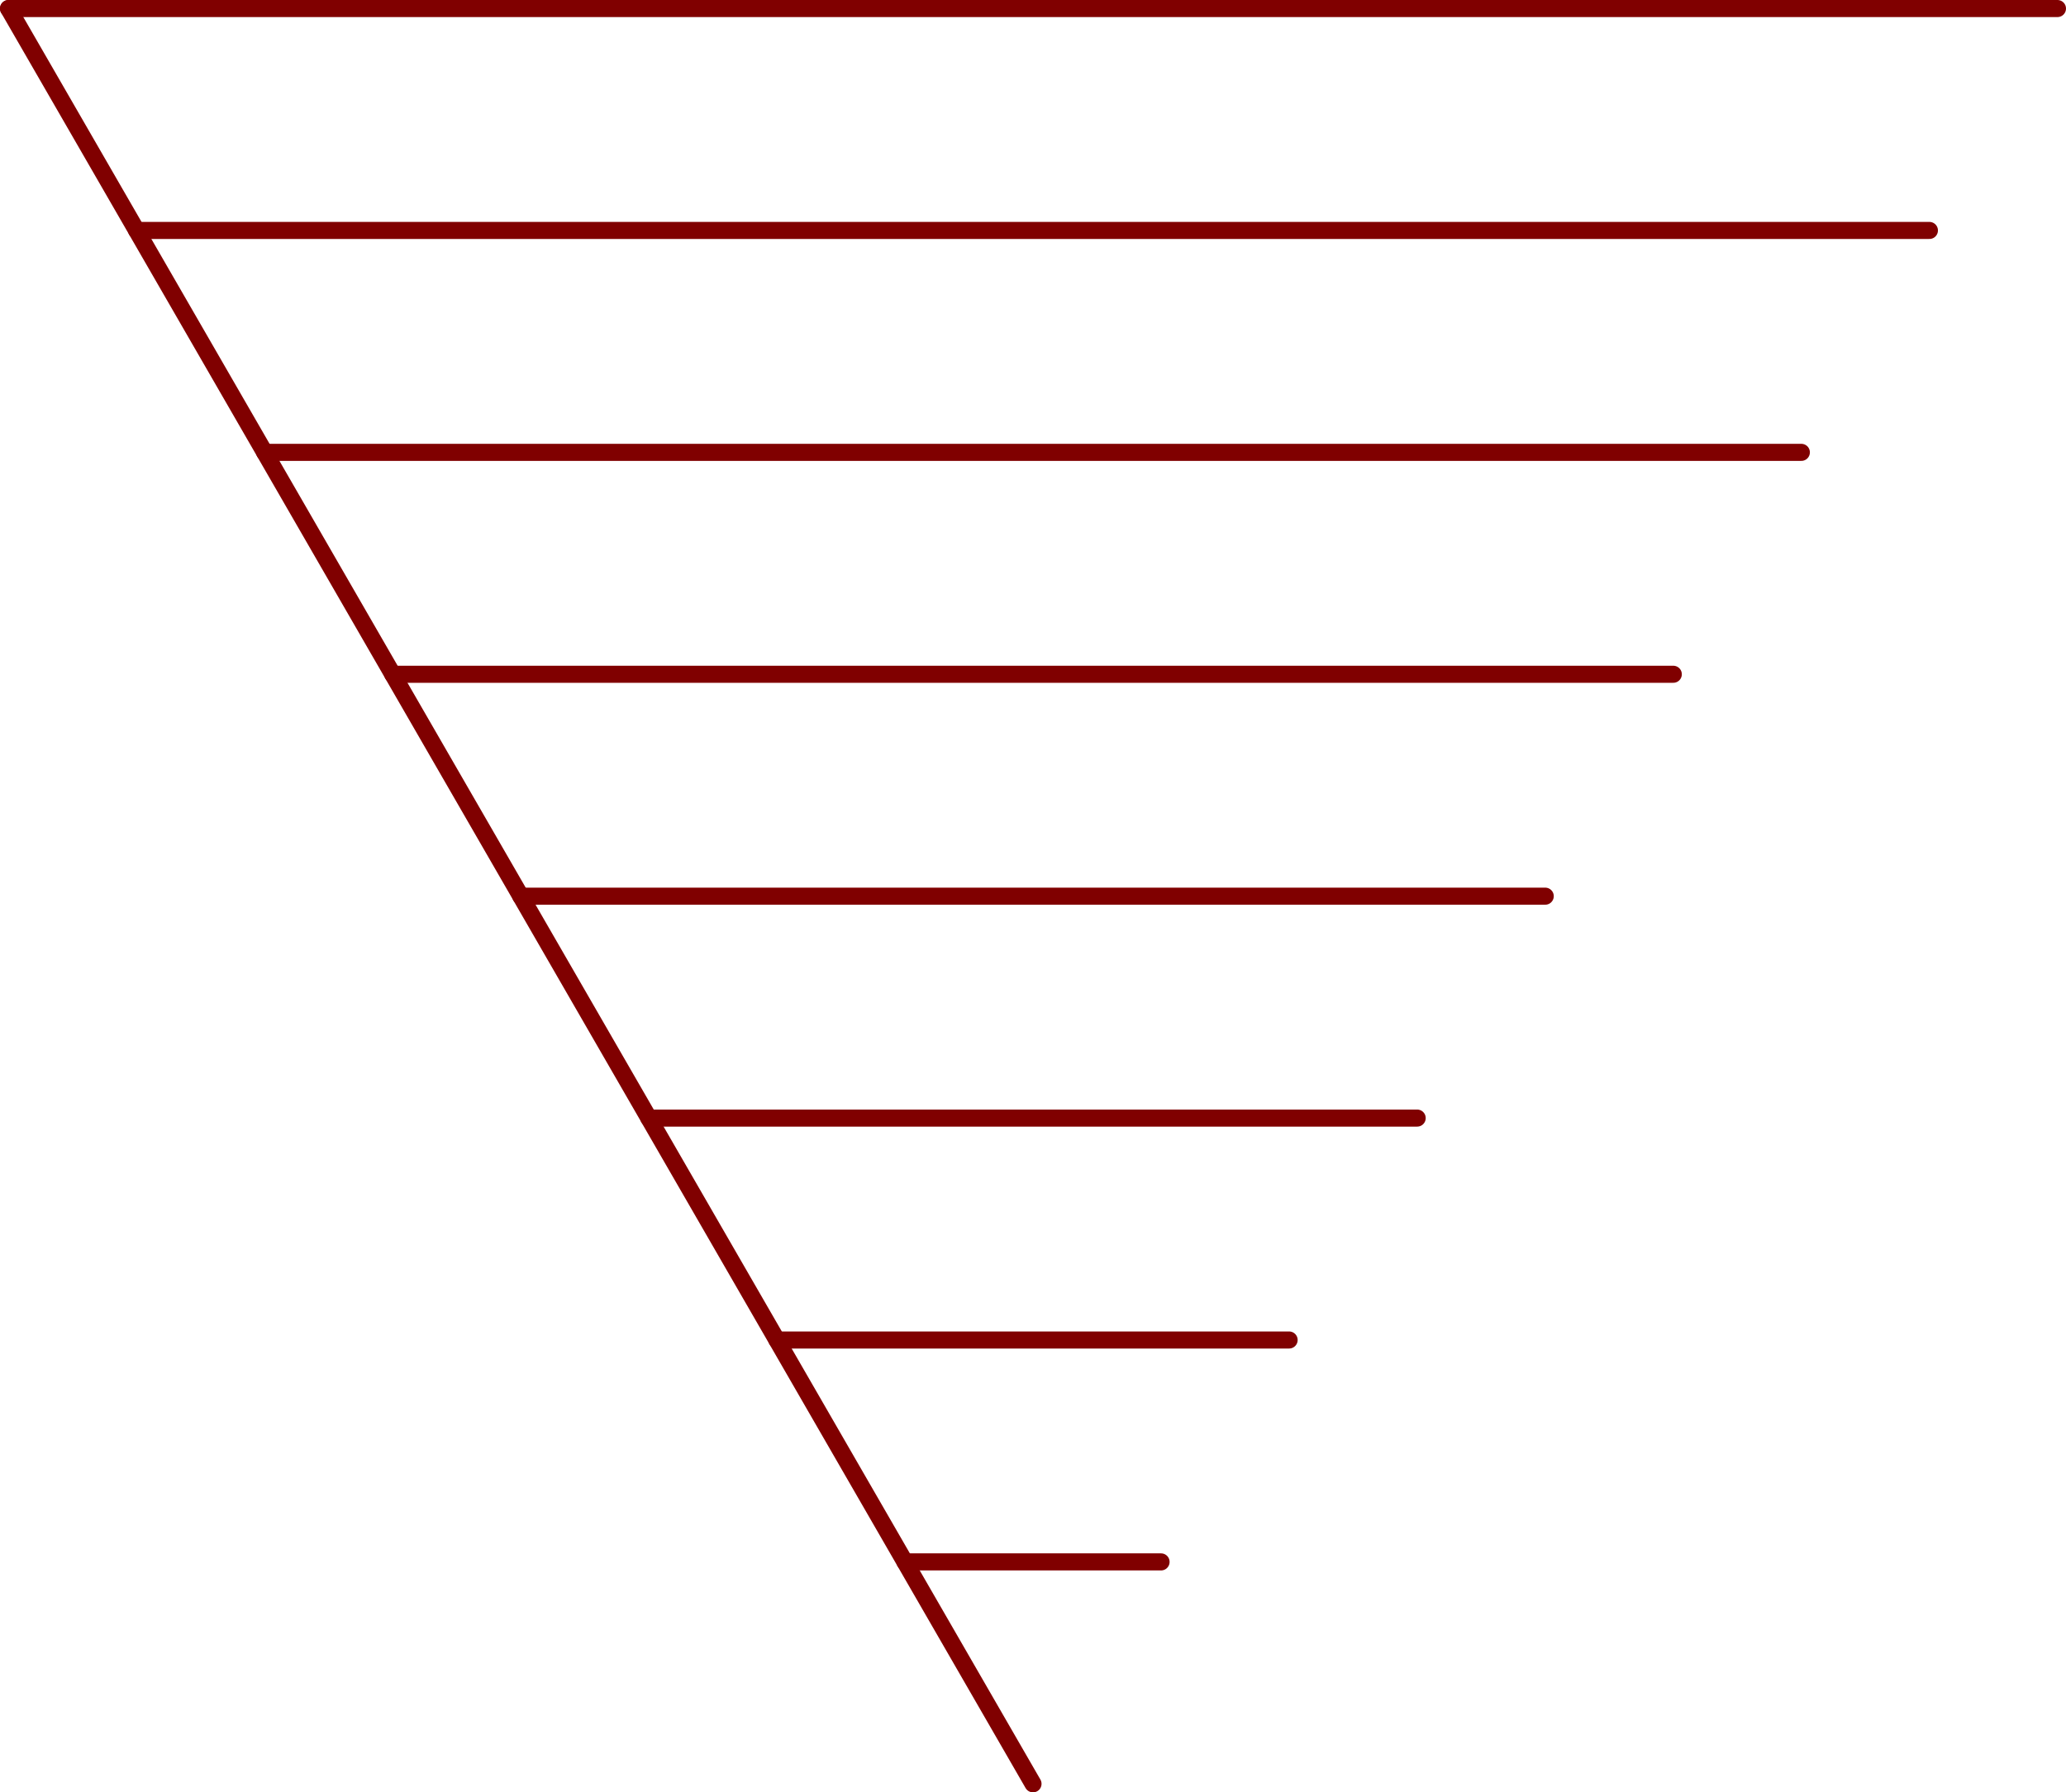 <svg xmlns="http://www.w3.org/2000/svg" viewBox="0 0 116.16 100.8"><defs><style>.cls-1{fill:none;stroke:maroon;stroke-linecap:round;stroke-linejoin:round;stroke-width:0.96px;}</style></defs><g id="Ebene_2" data-name="Ebene 2"><g id="Ebene_1-2" data-name="Ebene 1"><line class="cls-1" x1="36.48" y1="62.88" x2="79.68" y2="62.88"/><line class="cls-1" x1="50.88" y1="87.84" x2="65.28" y2="87.84"/><line class="cls-1" x1="22.08" y1="37.92" x2="94.08" y2="37.92"/><line class="cls-1" x1="14.88" y1="25.44" x2="101.28" y2="25.44"/><line class="cls-1" x1="7.68" y1="12.96" x2="108.48" y2="12.96"/><line class="cls-1" x1="43.68" y1="75.36" x2="72.48" y2="75.36"/><line class="cls-1" x1="29.28" y1="50.4" x2="86.88" y2="50.4"/><line class="cls-1" x1="0.48" y1="0.48" x2="115.68" y2="0.48"/><line class="cls-1" x1="0.48" y1="0.48" x2="58.08" y2="100.32"/></g></g></svg>